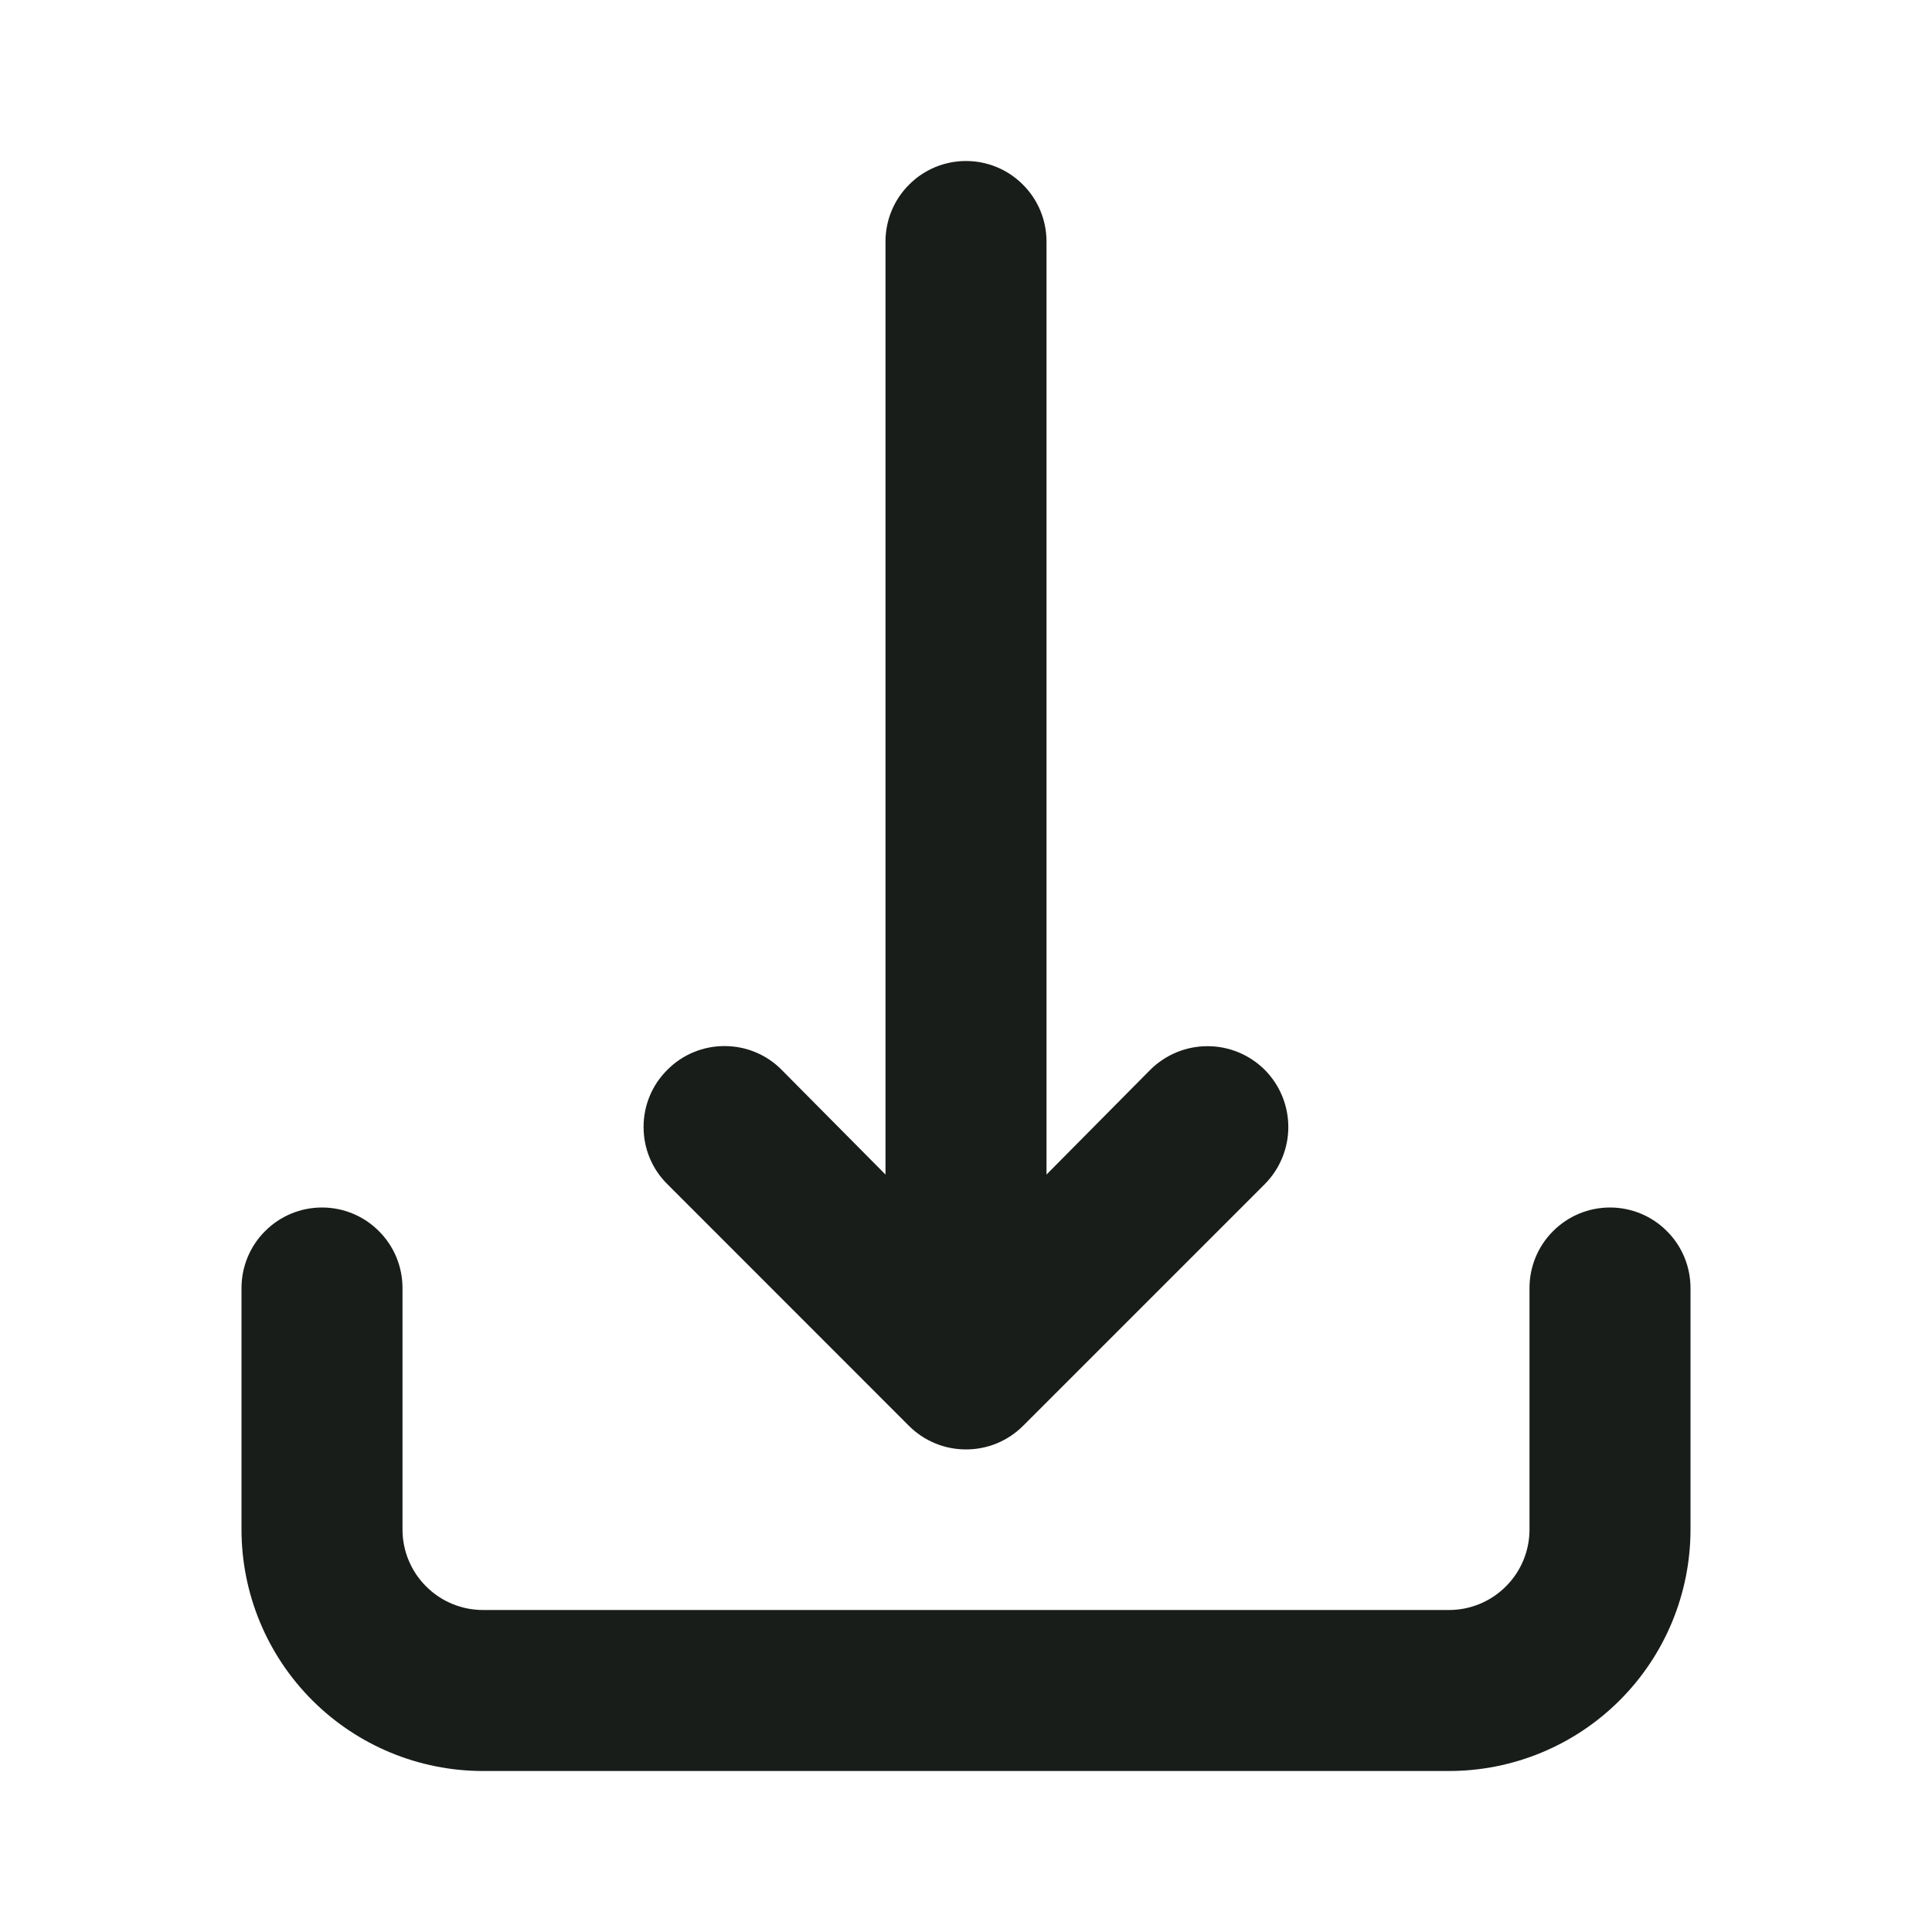 <svg width="18" height="18" viewBox="0 0 18 18" fill="none" xmlns="http://www.w3.org/2000/svg">
<path d="M6.218 9.967C6.147 10.037 6.091 10.12 6.053 10.212C6.015 10.303 5.996 10.401 5.996 10.5C5.996 10.599 6.015 10.697 6.053 10.788C6.091 10.88 6.147 10.963 6.218 11.033L8.467 13.283C8.537 13.353 8.62 13.409 8.712 13.447C8.803 13.485 8.901 13.504 9 13.504C9.099 13.504 9.197 13.485 9.288 13.447C9.38 13.409 9.463 13.353 9.533 13.283L11.783 11.033C11.924 10.891 12.003 10.7 12.003 10.5C12.003 10.3 11.924 10.109 11.783 9.967C11.641 9.826 11.45 9.747 11.25 9.747C11.05 9.747 10.859 9.826 10.717 9.967L9.75 10.943V2.25C9.75 2.051 9.671 1.86 9.53 1.72C9.39 1.579 9.199 1.5 9 1.5C8.801 1.5 8.61 1.579 8.47 1.72C8.329 1.86 8.25 2.051 8.25 2.25V10.943L7.282 9.967C7.213 9.897 7.13 9.841 7.038 9.803C6.947 9.765 6.849 9.746 6.75 9.746C6.651 9.746 6.553 9.765 6.462 9.803C6.37 9.841 6.287 9.897 6.218 9.967Z" fill="#191D1A"/>
<path d="M14.25 12V14.25C14.25 14.449 14.171 14.64 14.03 14.78C13.89 14.921 13.699 15 13.5 15H4.5C4.301 15 4.11 14.921 3.97 14.78C3.829 14.64 3.75 14.449 3.75 14.25V12C3.75 11.801 3.671 11.61 3.53 11.47C3.39 11.329 3.199 11.25 3 11.25C2.801 11.25 2.61 11.329 2.47 11.47C2.329 11.61 2.25 11.801 2.25 12V14.25C2.25 14.847 2.487 15.419 2.909 15.841C3.331 16.263 3.903 16.5 4.5 16.5H13.5C14.097 16.5 14.669 16.263 15.091 15.841C15.513 15.419 15.75 14.847 15.75 14.25V12C15.75 11.801 15.671 11.61 15.53 11.47C15.39 11.329 15.199 11.25 15 11.25C14.801 11.25 14.61 11.329 14.47 11.47C14.329 11.61 14.25 11.801 14.25 12Z" fill="#191D1A"/>
</svg>
